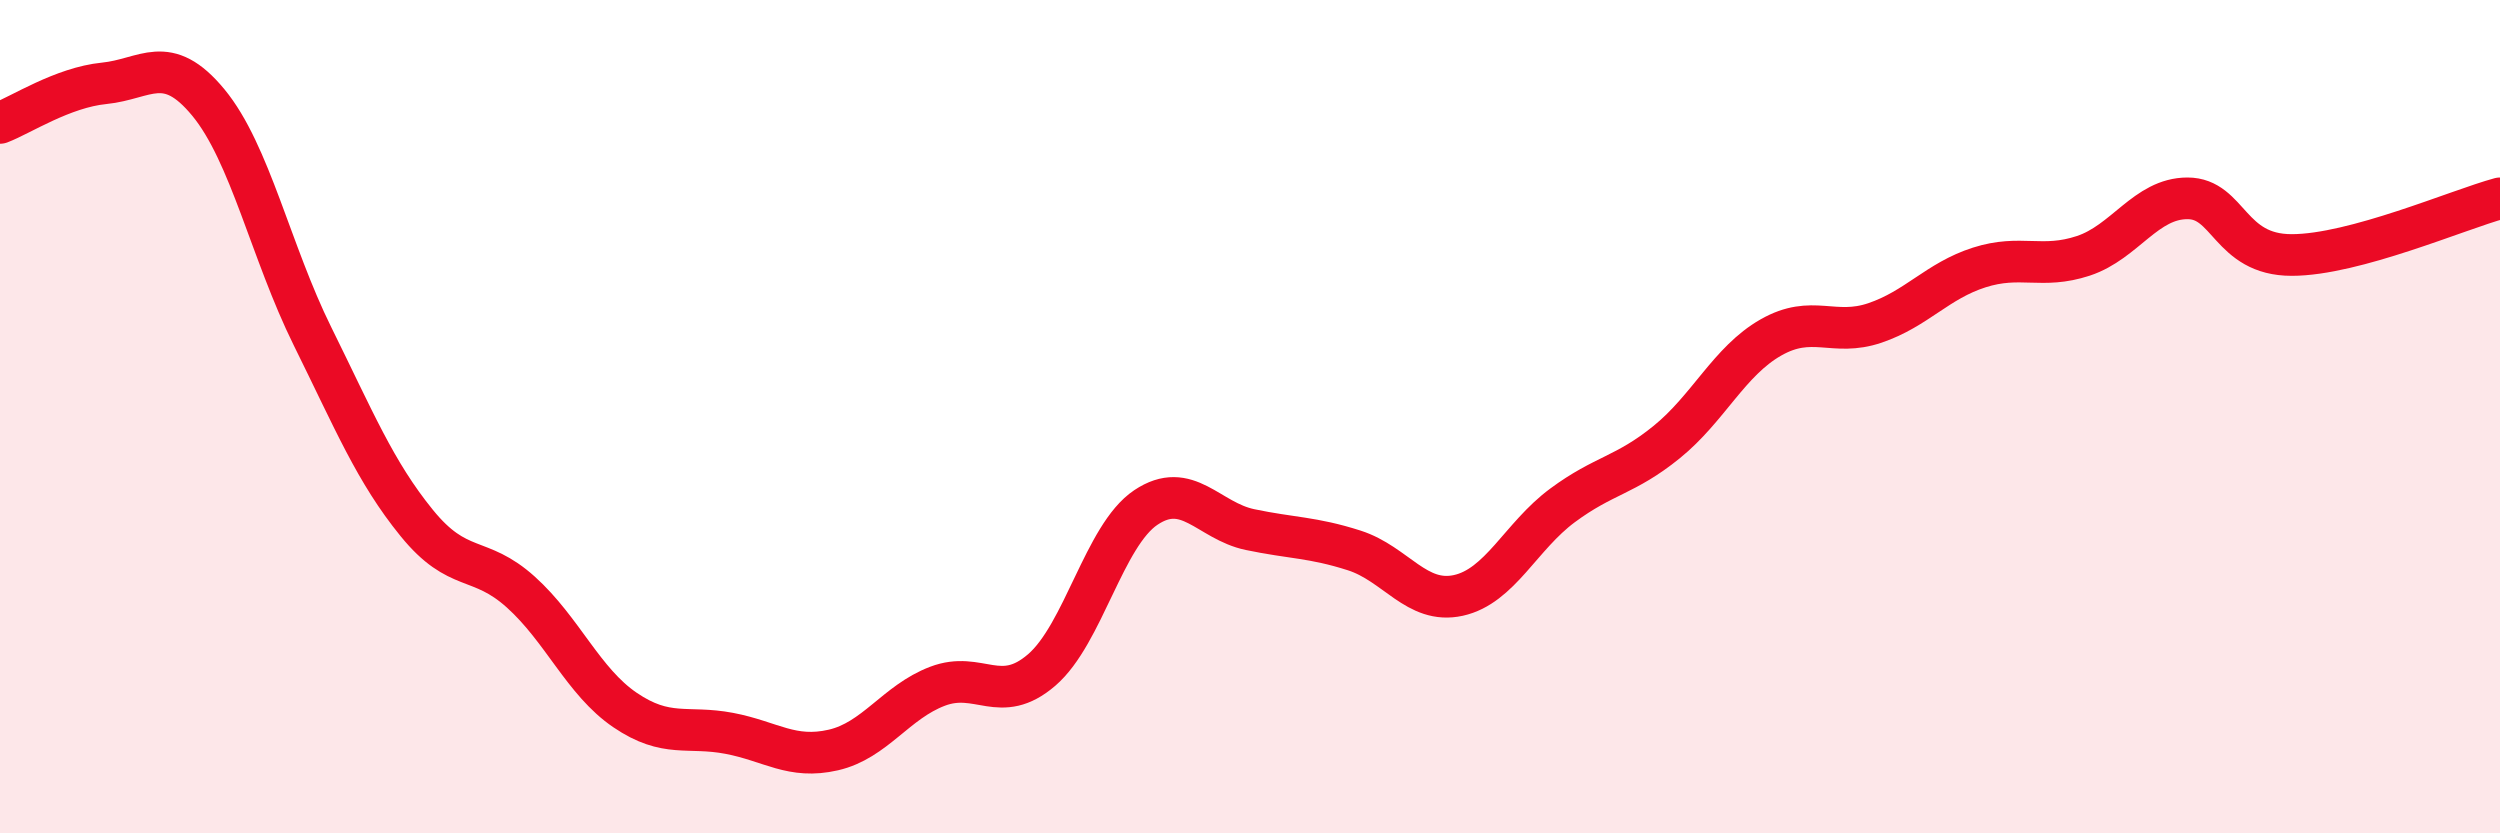 
    <svg width="60" height="20" viewBox="0 0 60 20" xmlns="http://www.w3.org/2000/svg">
      <path
        d="M 0,2.95 C 0.5,2.76 1.5,2.1 2.5,2 C 3.5,1.9 4,1.25 5,2.46 C 6,3.67 6.5,6.05 7.5,8.07 C 8.5,10.09 9,11.32 10,12.55 C 11,13.78 11.5,13.31 12.5,14.21 C 13.5,15.11 14,16.36 15,17.04 C 16,17.72 16.5,17.41 17.5,17.6 C 18.5,17.79 19,18.23 20,18 C 21,17.77 21.5,16.85 22.5,16.47 C 23.5,16.09 24,16.94 25,16.08 C 26,15.22 26.5,12.85 27.5,12.18 C 28.5,11.51 29,12.5 30,12.71 C 31,12.92 31.5,12.89 32.5,13.21 C 33.5,13.53 34,14.51 35,14.29 C 36,14.07 36.5,12.87 37.5,12.13 C 38.5,11.39 39,11.42 40,10.61 C 41,9.8 41.5,8.67 42.5,8.1 C 43.5,7.53 44,8.09 45,7.75 C 46,7.41 46.5,6.74 47.5,6.42 C 48.5,6.1 49,6.47 50,6.14 C 51,5.81 51.5,4.76 52.5,4.76 C 53.5,4.76 53.5,6.12 55,6.12 C 56.5,6.12 59,5.03 60,4.76L60 20L0 20Z"
        fill="#EB0A25"
        opacity="0.1"
        stroke-linecap="round"
        stroke-linejoin="round"
      />
      <path
        d="M 0,2.95 C 0.5,2.76 1.5,2.1 2.5,2 C 3.5,1.9 4,1.25 5,2.46 C 6,3.67 6.5,6.05 7.5,8.07 C 8.5,10.09 9,11.32 10,12.55 C 11,13.78 11.5,13.31 12.5,14.21 C 13.5,15.11 14,16.36 15,17.04 C 16,17.72 16.5,17.41 17.5,17.6 C 18.5,17.79 19,18.23 20,18 C 21,17.77 21.5,16.85 22.5,16.47 C 23.5,16.09 24,16.94 25,16.08 C 26,15.22 26.5,12.85 27.5,12.18 C 28.5,11.51 29,12.5 30,12.71 C 31,12.92 31.5,12.89 32.5,13.21 C 33.5,13.53 34,14.51 35,14.29 C 36,14.07 36.5,12.87 37.5,12.13 C 38.5,11.39 39,11.42 40,10.61 C 41,9.8 41.5,8.67 42.5,8.1 C 43.5,7.53 44,8.09 45,7.75 C 46,7.41 46.5,6.74 47.5,6.42 C 48.5,6.1 49,6.47 50,6.14 C 51,5.81 51.5,4.76 52.5,4.76 C 53.5,4.76 53.5,6.12 55,6.12 C 56.5,6.12 59,5.03 60,4.76"
        stroke="#EB0A25"
        stroke-width="1"
        fill="none"
        stroke-linecap="round"
        stroke-linejoin="round"
      />
    </svg>
  